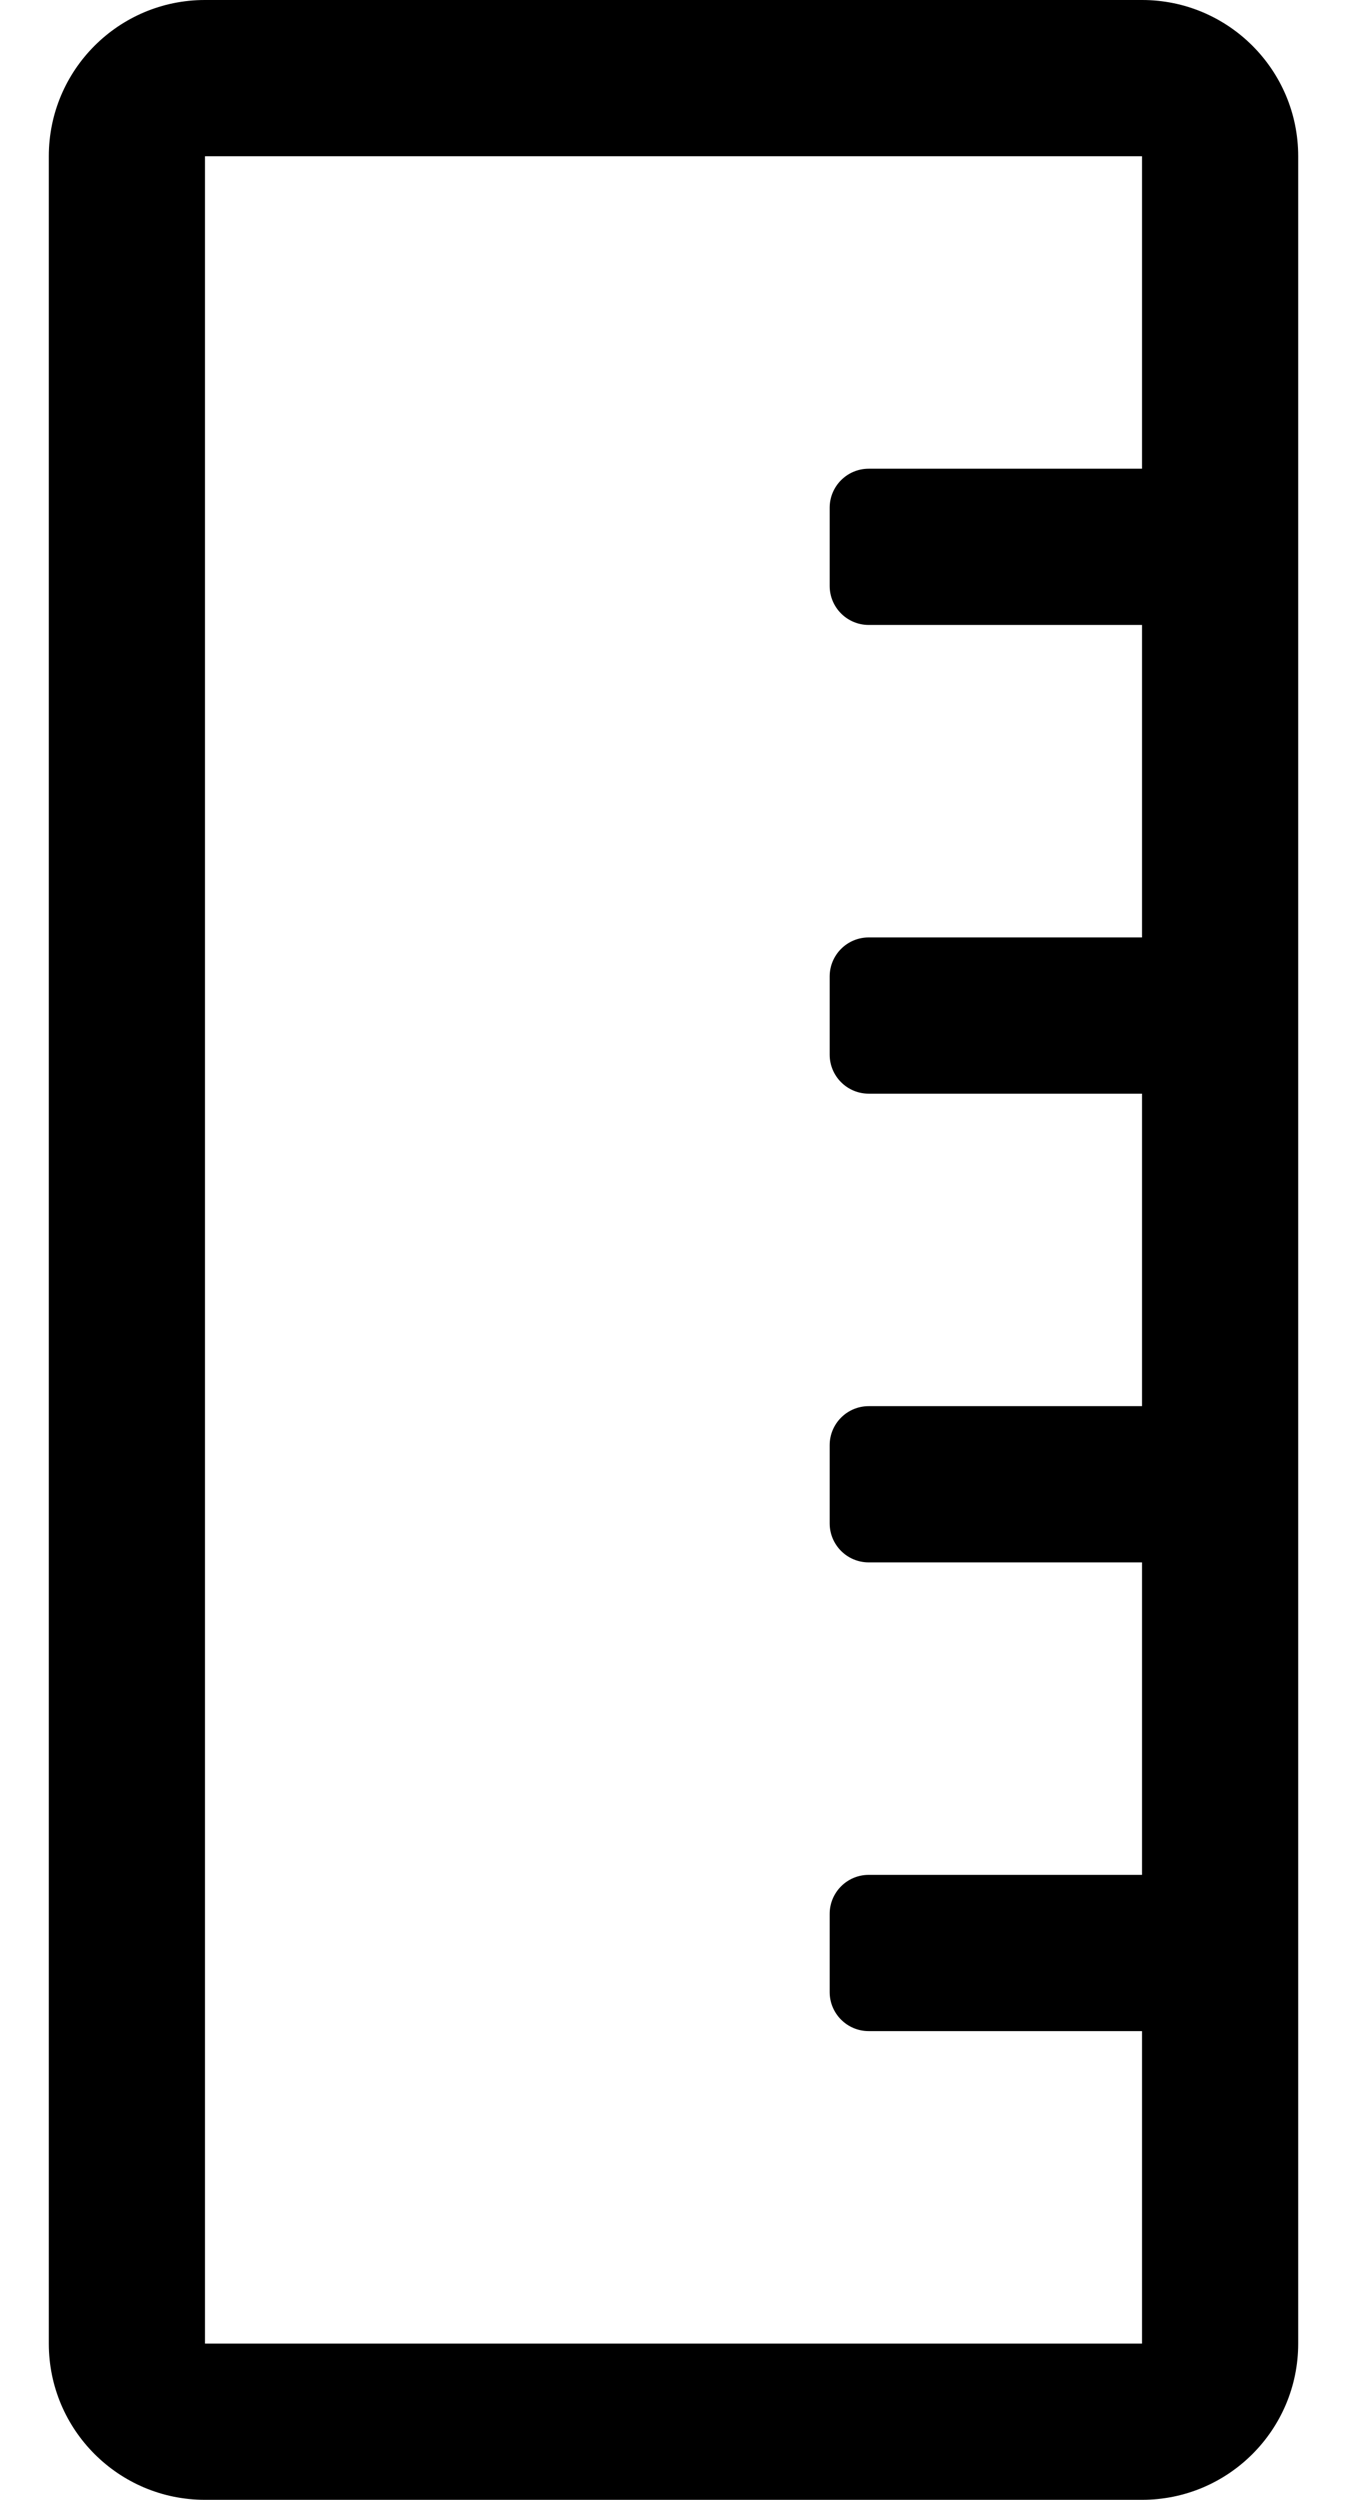 <?xml version="1.0" standalone="no"?>
<!DOCTYPE svg PUBLIC "-//W3C//DTD SVG 1.1//EN" "http://www.w3.org/Graphics/SVG/1.1/DTD/svg11.dtd" >
<svg xmlns="http://www.w3.org/2000/svg" xmlns:xlink="http://www.w3.org/1999/xlink" version="1.1" viewBox="-10 0 276 512">
   <path fill="currentColor"
d="M224 0c17.67 0 32 14.33 32 32v448c0 17.67 -14.33 32 -32 32h-192c-17.67 0 -32 -14.33 -32 -32v-448c0 -17.67 14.33 -32 32 -32h192zM32 480h192v-64h-56c-4.42 0 -8 -3.58 -8 -8v-16c0 -4.42 3.58 -8 8 -8h56v-64h-56
c-4.42 0 -8 -3.58 -8 -8v-16c0 -4.42 3.58 -8 8 -8h56v-64h-56c-4.42 0 -8 -3.58 -8 -8v-16c0 -4.42 3.58 -8 8 -8h56v-64h-56c-4.42 0 -8 -3.58 -8 -8v-16c0 -4.42 3.58 -8 8 -8h56v-64h-192v448z" />
</svg>

